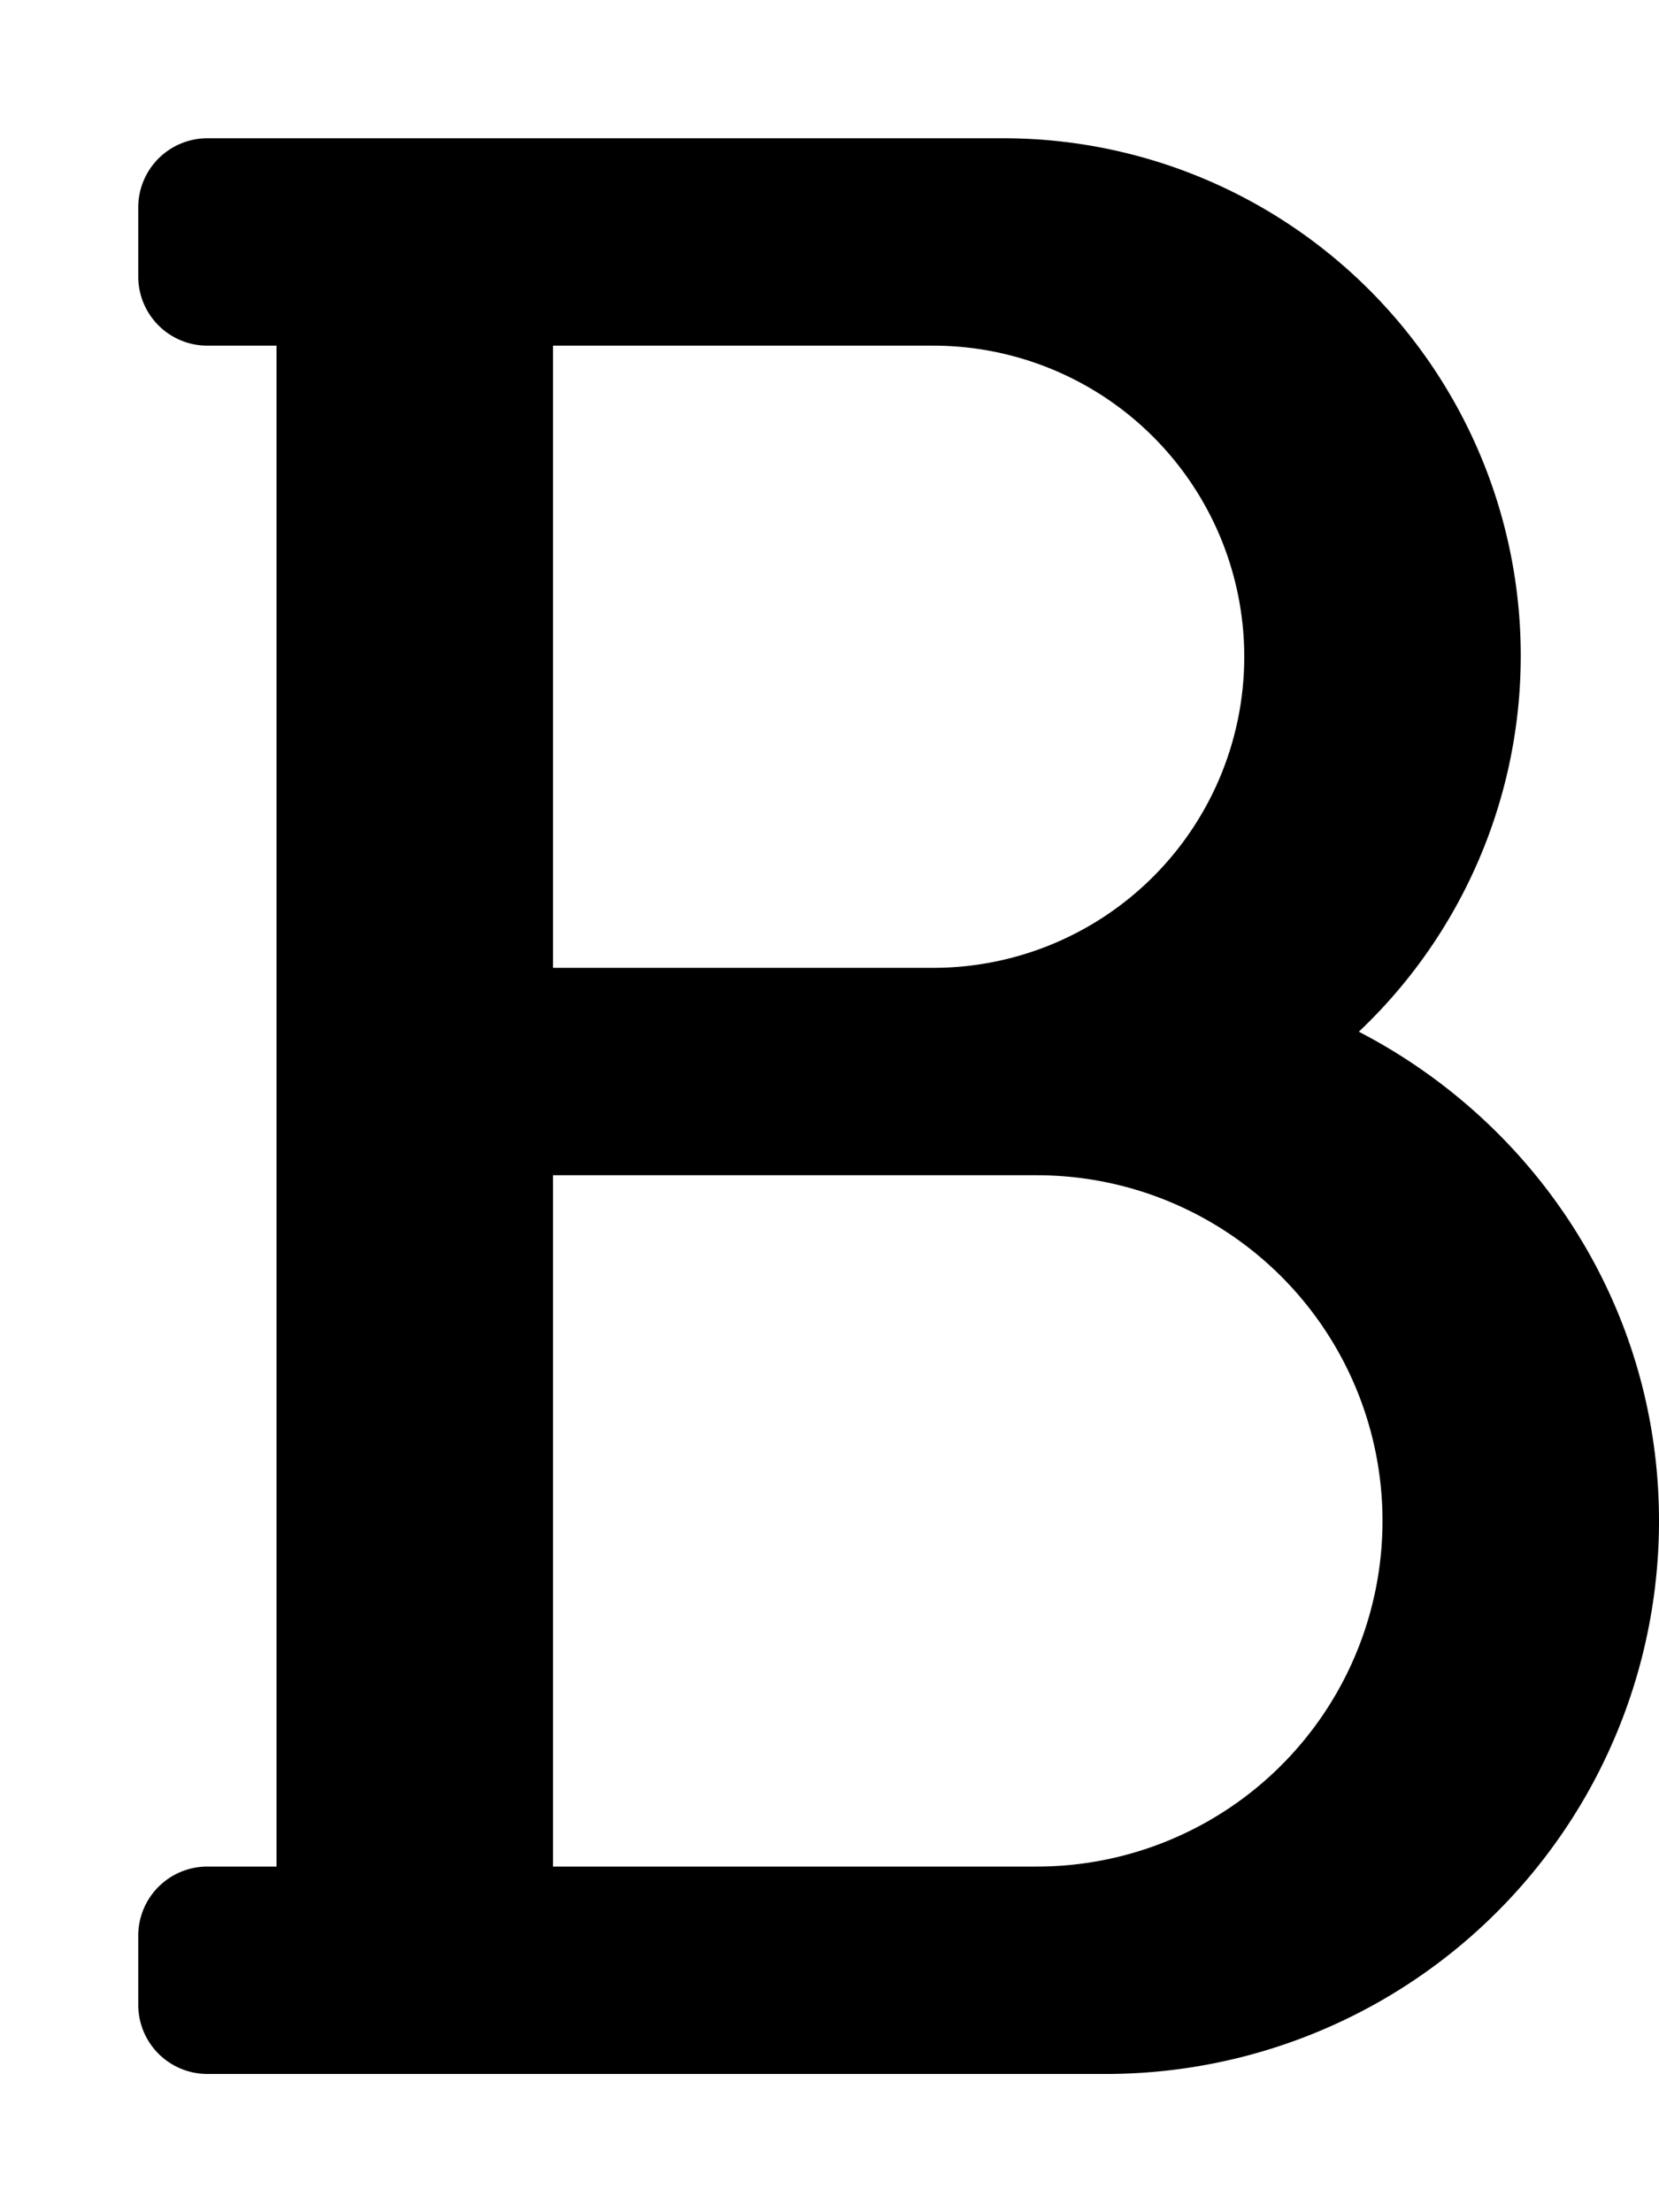 <svg xmlns="http://www.w3.org/2000/svg" viewBox="0 0 384 512"><!-- Font Awesome Pro 5.15.2 by @fontawesome - https://fontawesome.com License - https://fontawesome.com/license (Commercial License) --><path d="M314.52 238.78A119.76 119.76 0 0 0 232 32H48a16 16 0 0 0-16 16v16a16 16 0 0 0 16 16h16v352H48a16 16 0 0 0-16 16v16a16 16 0 0 0 16 16h208a128 128 0 0 0 128-128c0-49.49-28.38-91.92-69.48-113.22zM128 80h88a72 72 0 0 1 0 144h-88zm112 352H128V272h112a80 80 0 0 1 0 160z"/></svg>